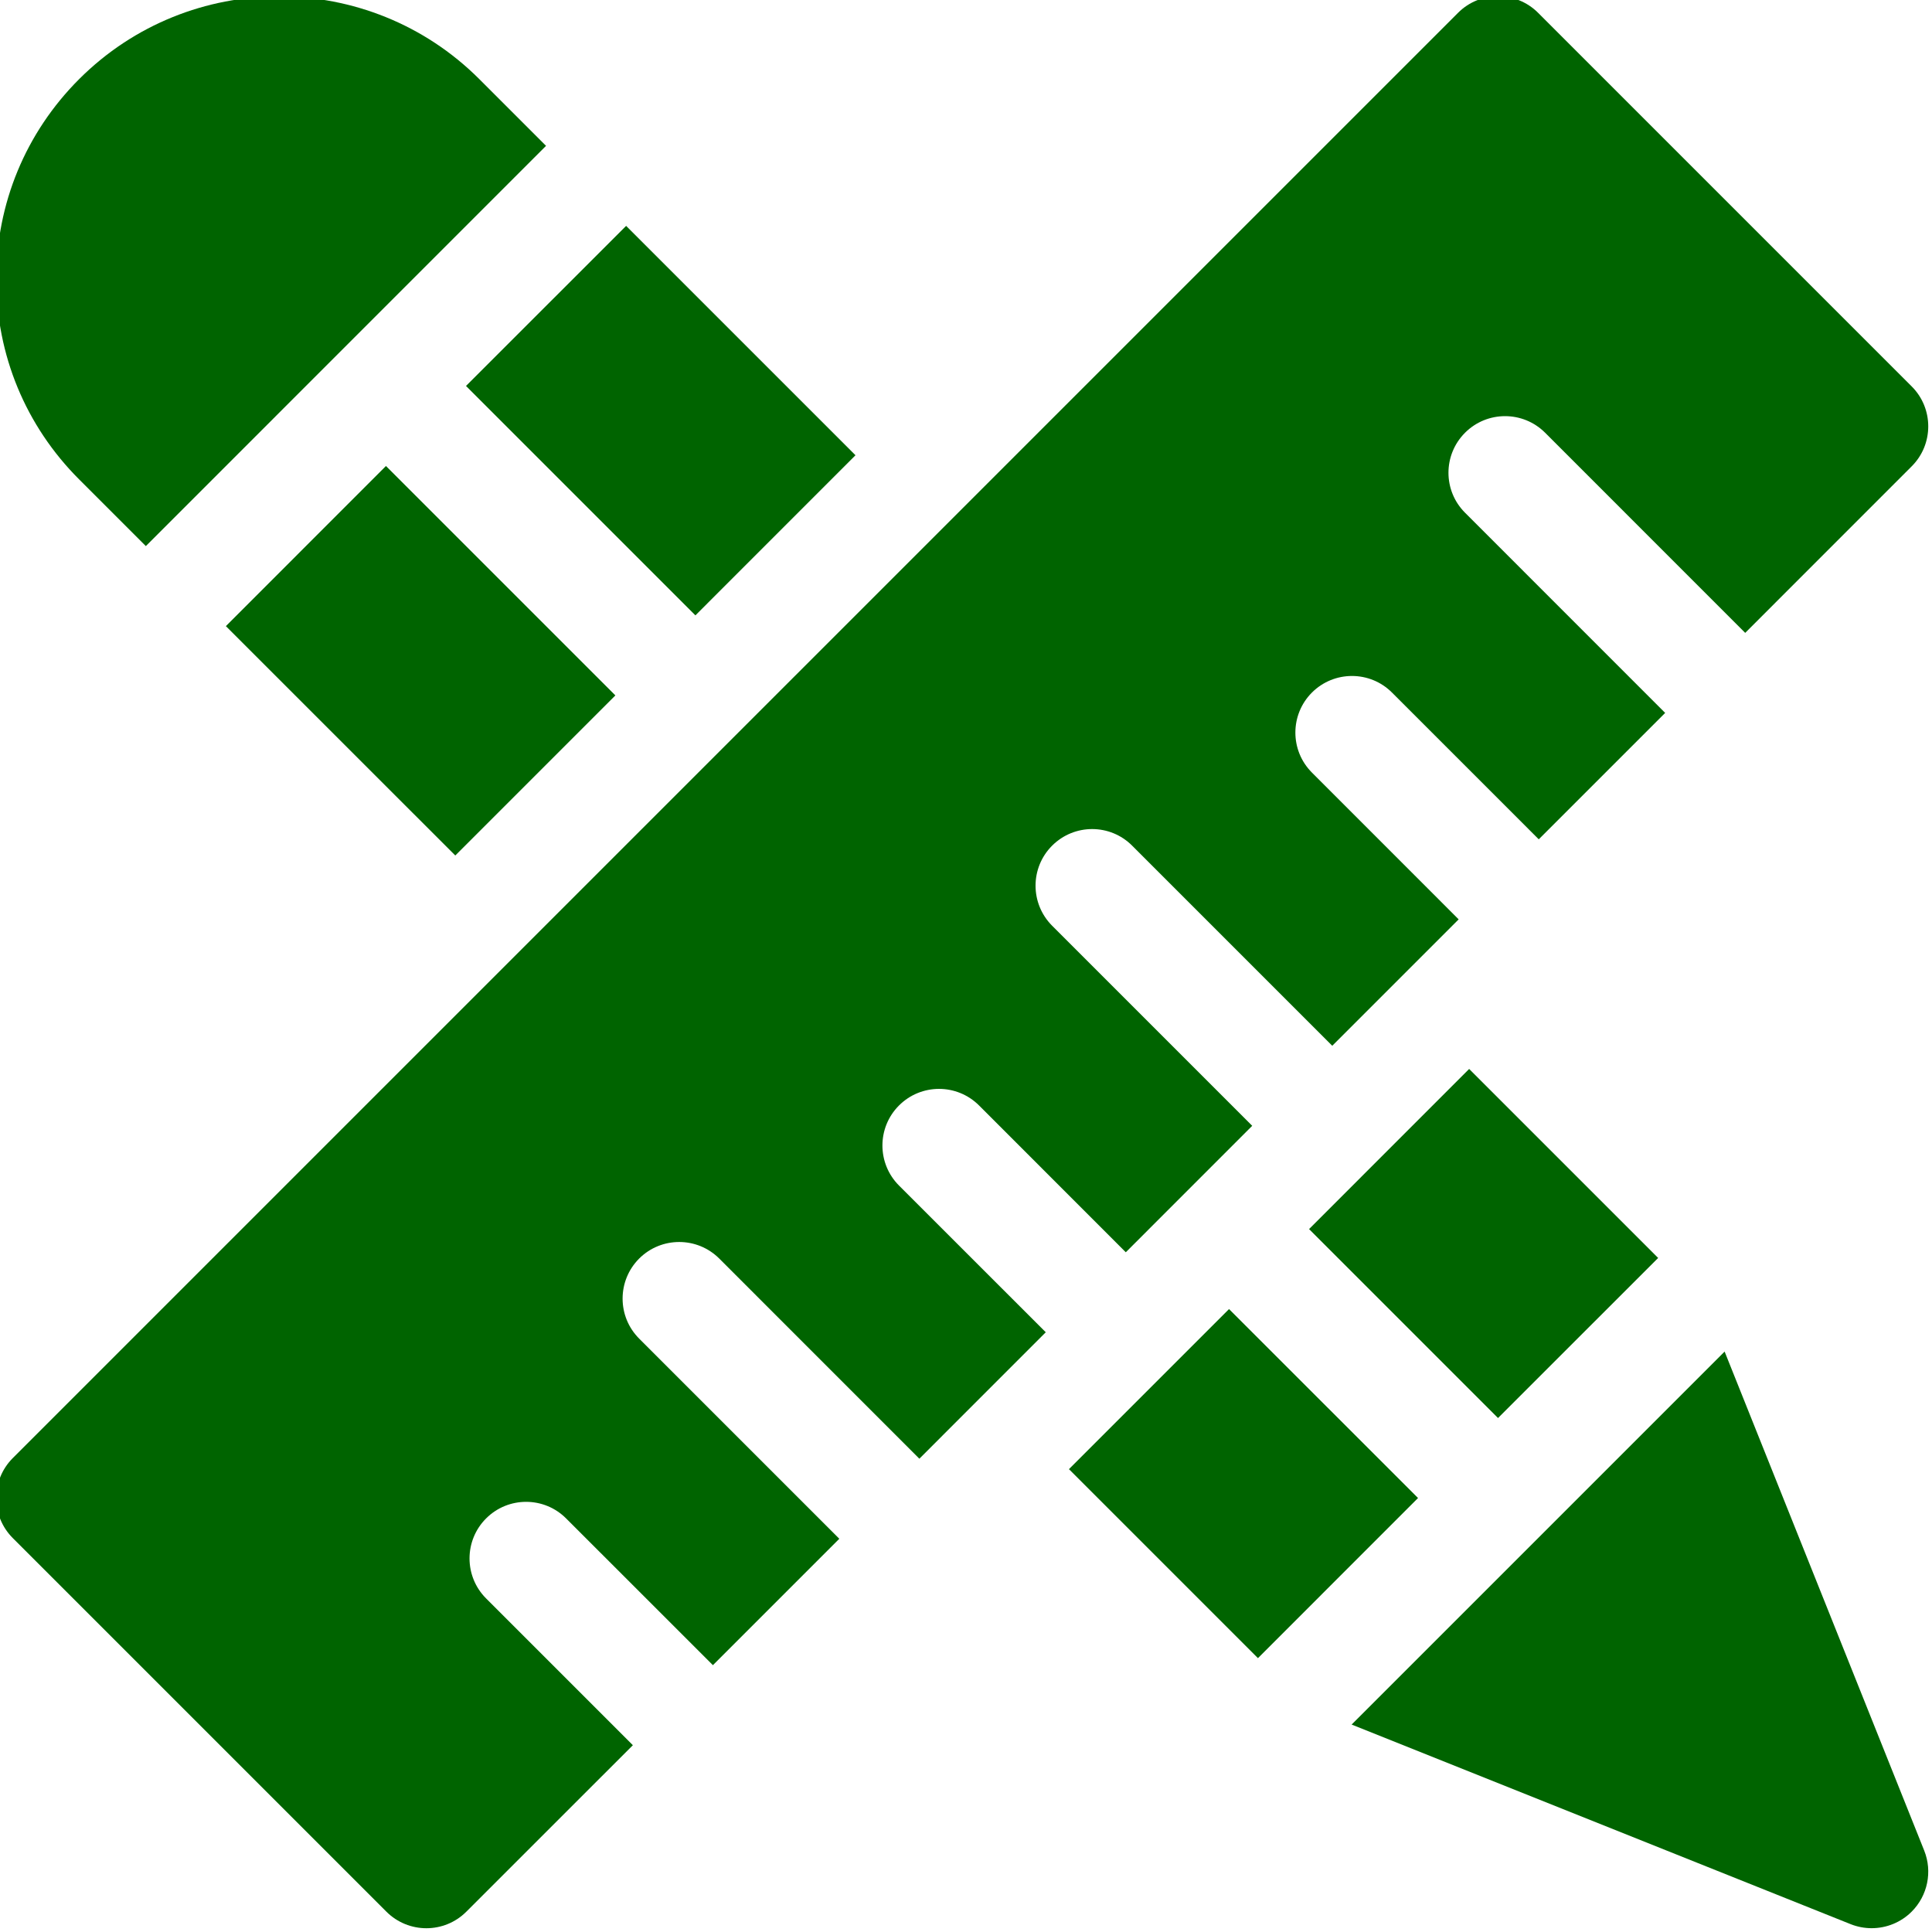 <svg xmlns="http://www.w3.org/2000/svg" width="35" height="35" viewBox="0 0 35 35" fill="none"><g clip-path="url(#clip0)"><path d="M2.642 9.893L9.892 2.642L8.684 1.434C6.685 -0.565 3.432 -0.565 1.433 1.434C0.465 2.402 -0.068 3.69 -0.068 5.059C-0.068 6.429 0.465 7.716 1.433 8.684L2.642 9.893Z" fill="#006400"></path><path d="M4.092 11.343L6.992 8.442L11.148 12.598L8.248 15.498L4.092 11.343Z" fill="#006400"></path><path d="M8.442 6.992L11.343 4.092L15.498 8.247L12.598 11.148L8.442 6.992Z" fill="#006400"></path><path d="M24.964 30.764C24.964 30.764 24.964 30.764 24.964 30.764L24.486 31.242L33.526 34.858C33.649 34.907 33.778 34.931 33.907 34.931C34.174 34.931 34.436 34.827 34.632 34.631C34.922 34.341 35.011 33.906 34.859 33.525L31.243 24.485L24.964 30.764Z" fill="#006400"></path><path d="M19.365 26.615L22.265 23.715L25.689 27.138L22.789 30.039L19.365 26.615Z" fill="#006400"></path><path d="M23.715 22.266L26.615 19.365L30.039 22.789L27.138 25.689L23.715 22.266Z" fill="#006400"></path><path d="M8.806 27.508C8.406 27.908 8.406 28.557 8.806 28.957L11.465 31.616L8.449 34.631C8.049 35.032 7.4 35.032 6.999 34.631L0.232 27.864C-0.168 27.464 -0.168 26.814 0.232 26.414L26.414 0.232C26.814 -0.168 27.464 -0.168 27.864 0.232L34.631 6.999C34.832 7.199 34.932 7.462 34.932 7.724C34.932 7.987 34.832 8.249 34.631 8.449L31.616 11.465L27.991 7.839C27.59 7.439 26.941 7.439 26.541 7.839C26.14 8.24 26.14 8.889 26.541 9.289L30.166 12.915L27.876 15.205L25.217 12.546C24.817 12.146 24.168 12.146 23.767 12.546C23.367 12.947 23.367 13.596 23.767 13.996L26.425 16.655L24.135 18.945L20.51 15.32C20.11 14.919 19.461 14.919 19.06 15.32C18.66 15.72 18.66 16.369 19.06 16.77L22.685 20.395L20.395 22.686L17.737 20.027C17.336 19.626 16.687 19.626 16.286 20.027C15.886 20.427 15.886 21.076 16.286 21.477L18.945 24.135L16.655 26.426L13.03 22.8C12.629 22.4 11.98 22.4 11.579 22.8C11.179 23.201 11.179 23.85 11.579 24.25L15.205 27.876L12.915 30.166L10.256 27.508C9.856 27.107 9.206 27.107 8.806 27.508Z" fill="#006400"></path></g><defs><clipPath id="clip0"><rect width="35" height="35" fill="white"></rect></clipPath></defs></svg>